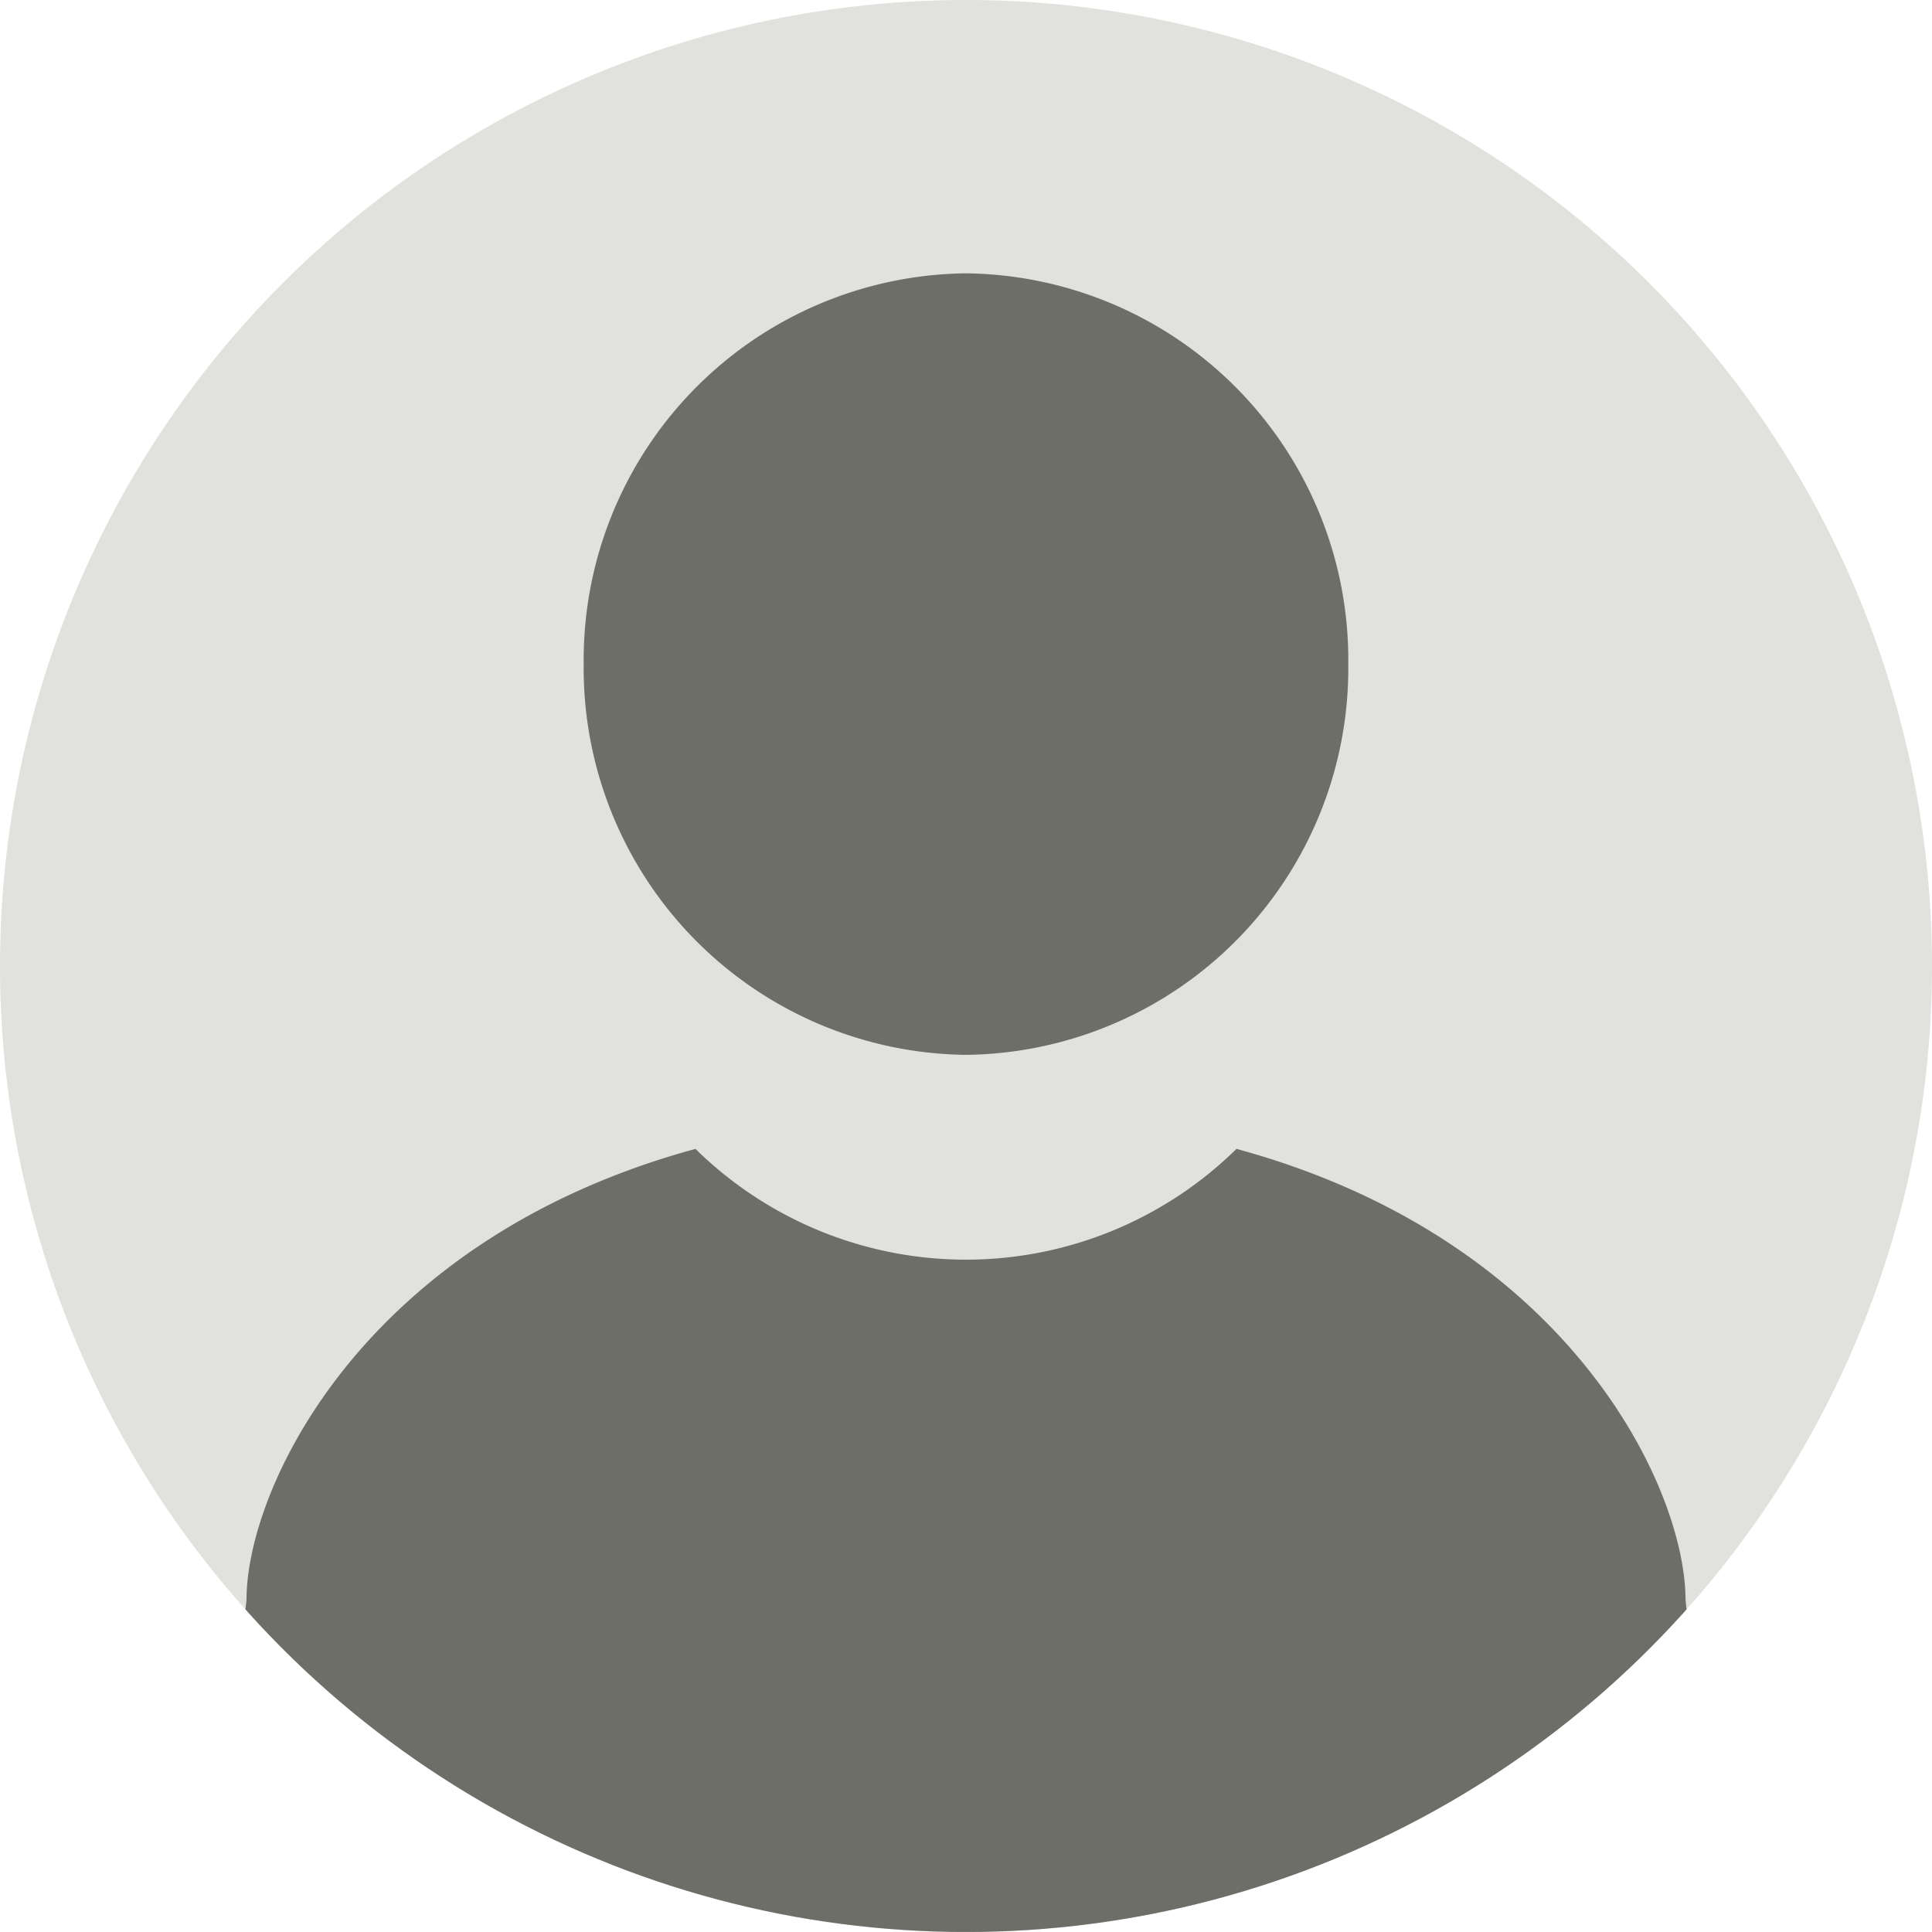 <svg xmlns="http://www.w3.org/2000/svg" width="60" height="60" viewBox="0 0 60 60"><defs><clipPath id="clip-path"><circle id="楕円形_89" data-name="楕円形 89" cx="30" cy="30" r="30" fill="#e1e1dd"/></clipPath></defs><g id="グループ_11358" data-name="グループ 11358"><path id="パス_16512" data-name="パス 16512" d="M30 0A30 30 0 110 30 30 30 0 0130 0z" fill="#e1e1dd"/><g id="マスクグループ_27" data-name="マスクグループ 27" clip-path="url(#clip-path)"><g id="グループ_1241" data-name="グループ 1241" transform="translate(6.512 8.489)"><path id="パス_12553" data-name="パス 12553" d="M11.873 0a12.006 12.006 0 0111.872 12.135A12.006 12.006 0 0111.873 24.27 12.006 12.006 0 010 12.135 12.006 12.006 0 0111.873 0z" transform="translate(11.615)" fill="#6d6e68"/><g id="グループ_1234" data-name="グループ 1234" transform="translate(0 27.191)"><path id="パス_12542" data-name="パス 12542" d="M213 108.477c10.324 2.808 13.944 10.527 13.944 14.011l1.143 10.308H181.11l1.143-10.308c0-3.484 3.62-11.2 13.944-14.011a11.976 11.976 0 0016.8 0z" transform="translate(-181.11 -108.477)" fill="#6d6e68"/></g></g></g></g></svg>